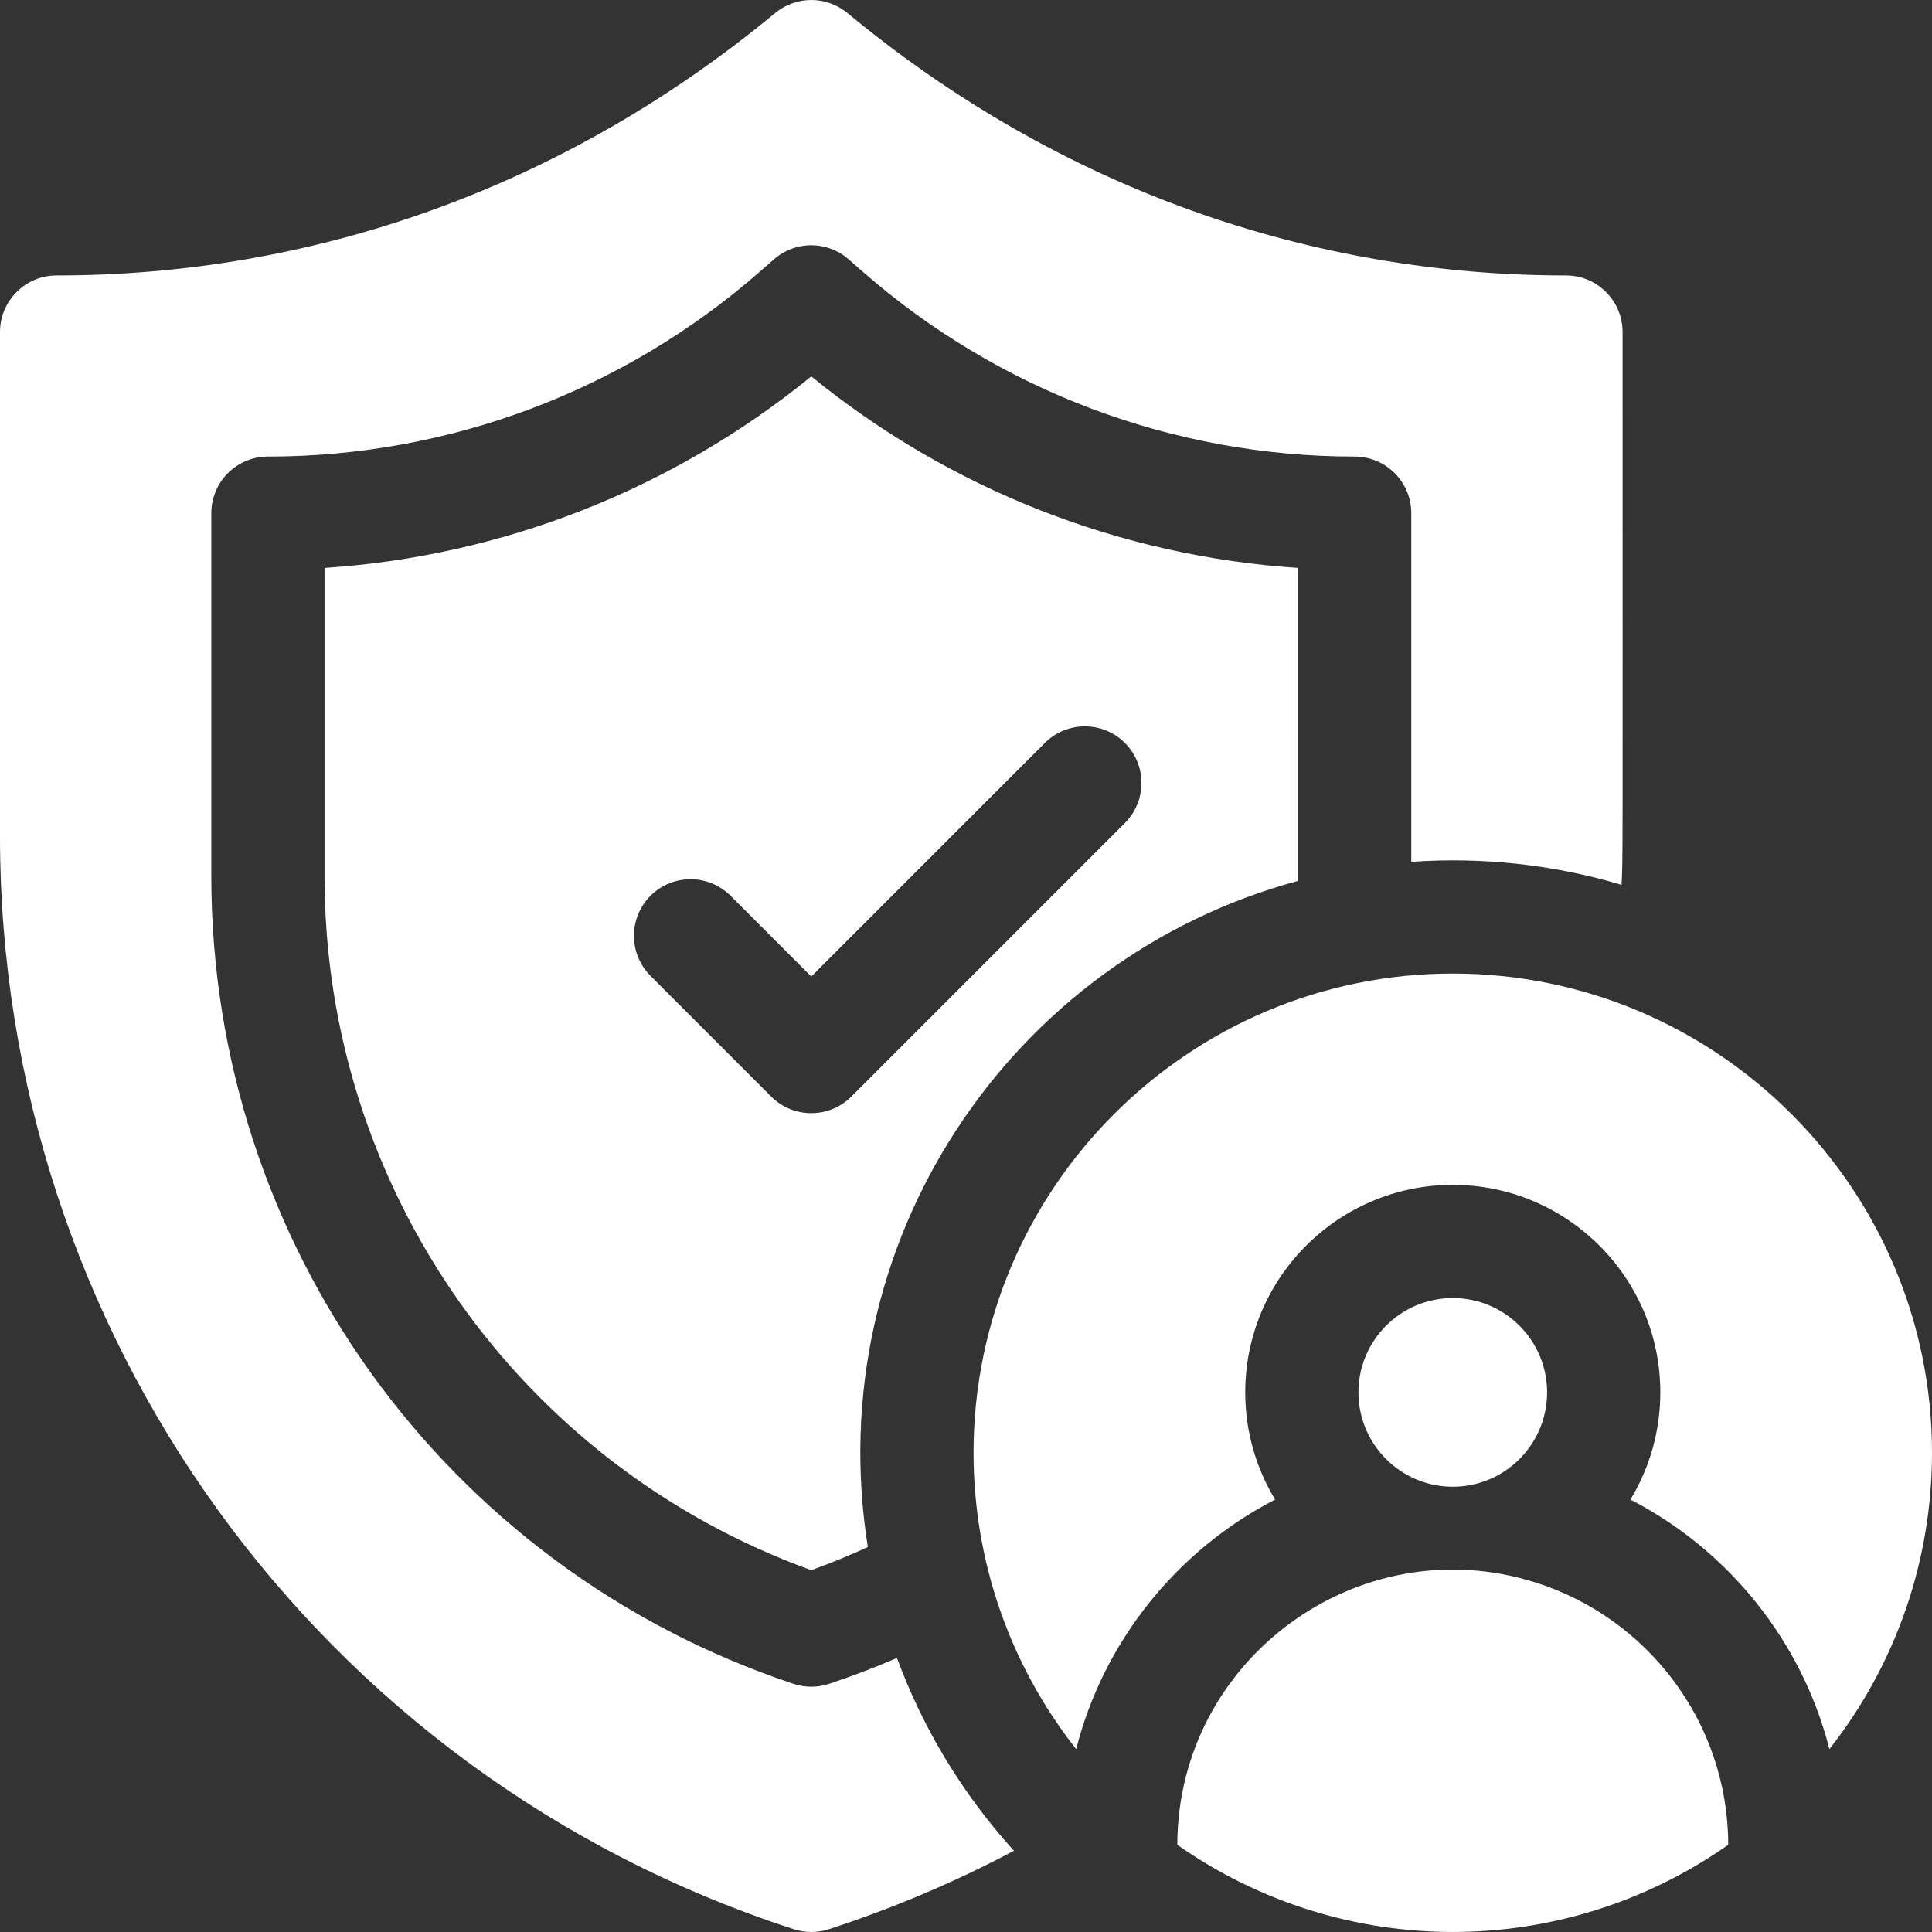 <svg width="72" height="72" viewBox="0 0 72 72" fill="none" xmlns="http://www.w3.org/2000/svg">
<rect x="0" y="0" width="72" height="72" fill="#333333" stroke="none"/>
<g clip-path="url(#clip0_56062_4727)">
<path d="M48.374 32.828C48.374 32.508 48.375 35.026 48.375 21.165C41.742 20.728 35.401 18.237 30.234 14.027C25.068 18.237 18.727 20.728 12.094 21.165V32.654C12.094 44.277 19.354 54.58 30.234 58.516C30.953 58.256 31.656 57.968 32.342 57.653C30.539 46.364 37.609 35.744 48.374 32.828ZM31.726 40.867C30.907 41.686 29.569 41.694 28.742 40.867L24.242 36.367C23.42 35.542 23.42 34.206 24.242 33.383C25.066 32.56 26.402 32.56 27.226 33.383L30.234 36.392L38.938 27.687C39.762 26.864 41.098 26.864 41.922 27.687C42.744 28.511 42.744 29.847 41.922 30.671L31.726 40.867Z" fill="white"/>
<path d="M33.427 61.788C32.605 62.141 31.763 62.464 30.901 62.751C30.469 62.895 30 62.895 29.567 62.751C16.593 58.426 7.875 46.331 7.875 32.654V19.125C7.875 17.96 8.819 17.015 9.984 17.015C16.728 17.015 23.237 14.57 28.312 10.129L28.845 9.662C29.641 8.966 30.828 8.966 31.623 9.662L32.157 10.129C37.232 14.57 43.741 17.015 50.484 17.015C51.649 17.015 52.594 17.96 52.594 19.125V32.117C55.254 31.932 57.898 32.221 60.431 32.975C60.483 31.748 60.469 33.021 60.469 12.375C60.469 11.21 59.524 10.265 58.359 10.265C48.884 10.265 39.53 7.066 31.582 0.486C30.8 -0.162 29.669 -0.162 28.887 0.486C20.957 7.05 11.609 10.265 2.109 10.265C0.945 10.265 0 11.21 0 12.375V31.176C0 49.553 11.757 66.101 29.582 71.897C30.004 72.034 30.465 72.034 30.887 71.897C33.289 71.115 35.595 70.136 37.787 68.973C37.776 68.962 37.766 68.95 37.755 68.938C35.851 66.83 34.392 64.401 33.427 61.788Z" fill="white"/>
<path d="M57.236 58.978C50.647 56.883 43.885 61.837 43.875 68.751C50.047 73.082 58.233 73.082 64.406 68.751C64.399 64.175 61.384 60.291 57.236 58.978Z" fill="white"/>
<path d="M54.141 36.281C44.293 36.281 36.281 44.292 36.281 54.14C36.281 58.167 37.631 62.044 40.105 65.184C41.139 61.135 43.883 57.761 47.52 55.884C46.813 54.718 46.406 53.35 46.406 51.89C46.406 47.625 49.876 44.156 54.141 44.156C58.406 44.156 61.875 47.625 61.875 51.89C61.875 53.35 61.469 54.718 60.761 55.884C64.398 57.761 67.143 61.135 68.177 65.184C70.65 62.044 72 58.167 72 54.14C72 44.292 63.988 36.281 54.141 36.281Z" fill="white"/>
<path d="M51.763 54.478C53.104 55.714 55.173 55.717 56.519 54.478C57.218 53.835 57.656 52.913 57.656 51.89C57.656 49.951 56.08 48.374 54.141 48.374C52.201 48.374 50.625 49.951 50.625 51.89C50.625 52.913 51.064 53.835 51.763 54.478Z" fill="white"/>
</g>
<defs>
<clipPath id="clip0_56062_4727">
<rect width="72" height="72" fill="white"/>
</clipPath>
</defs>
</svg>
